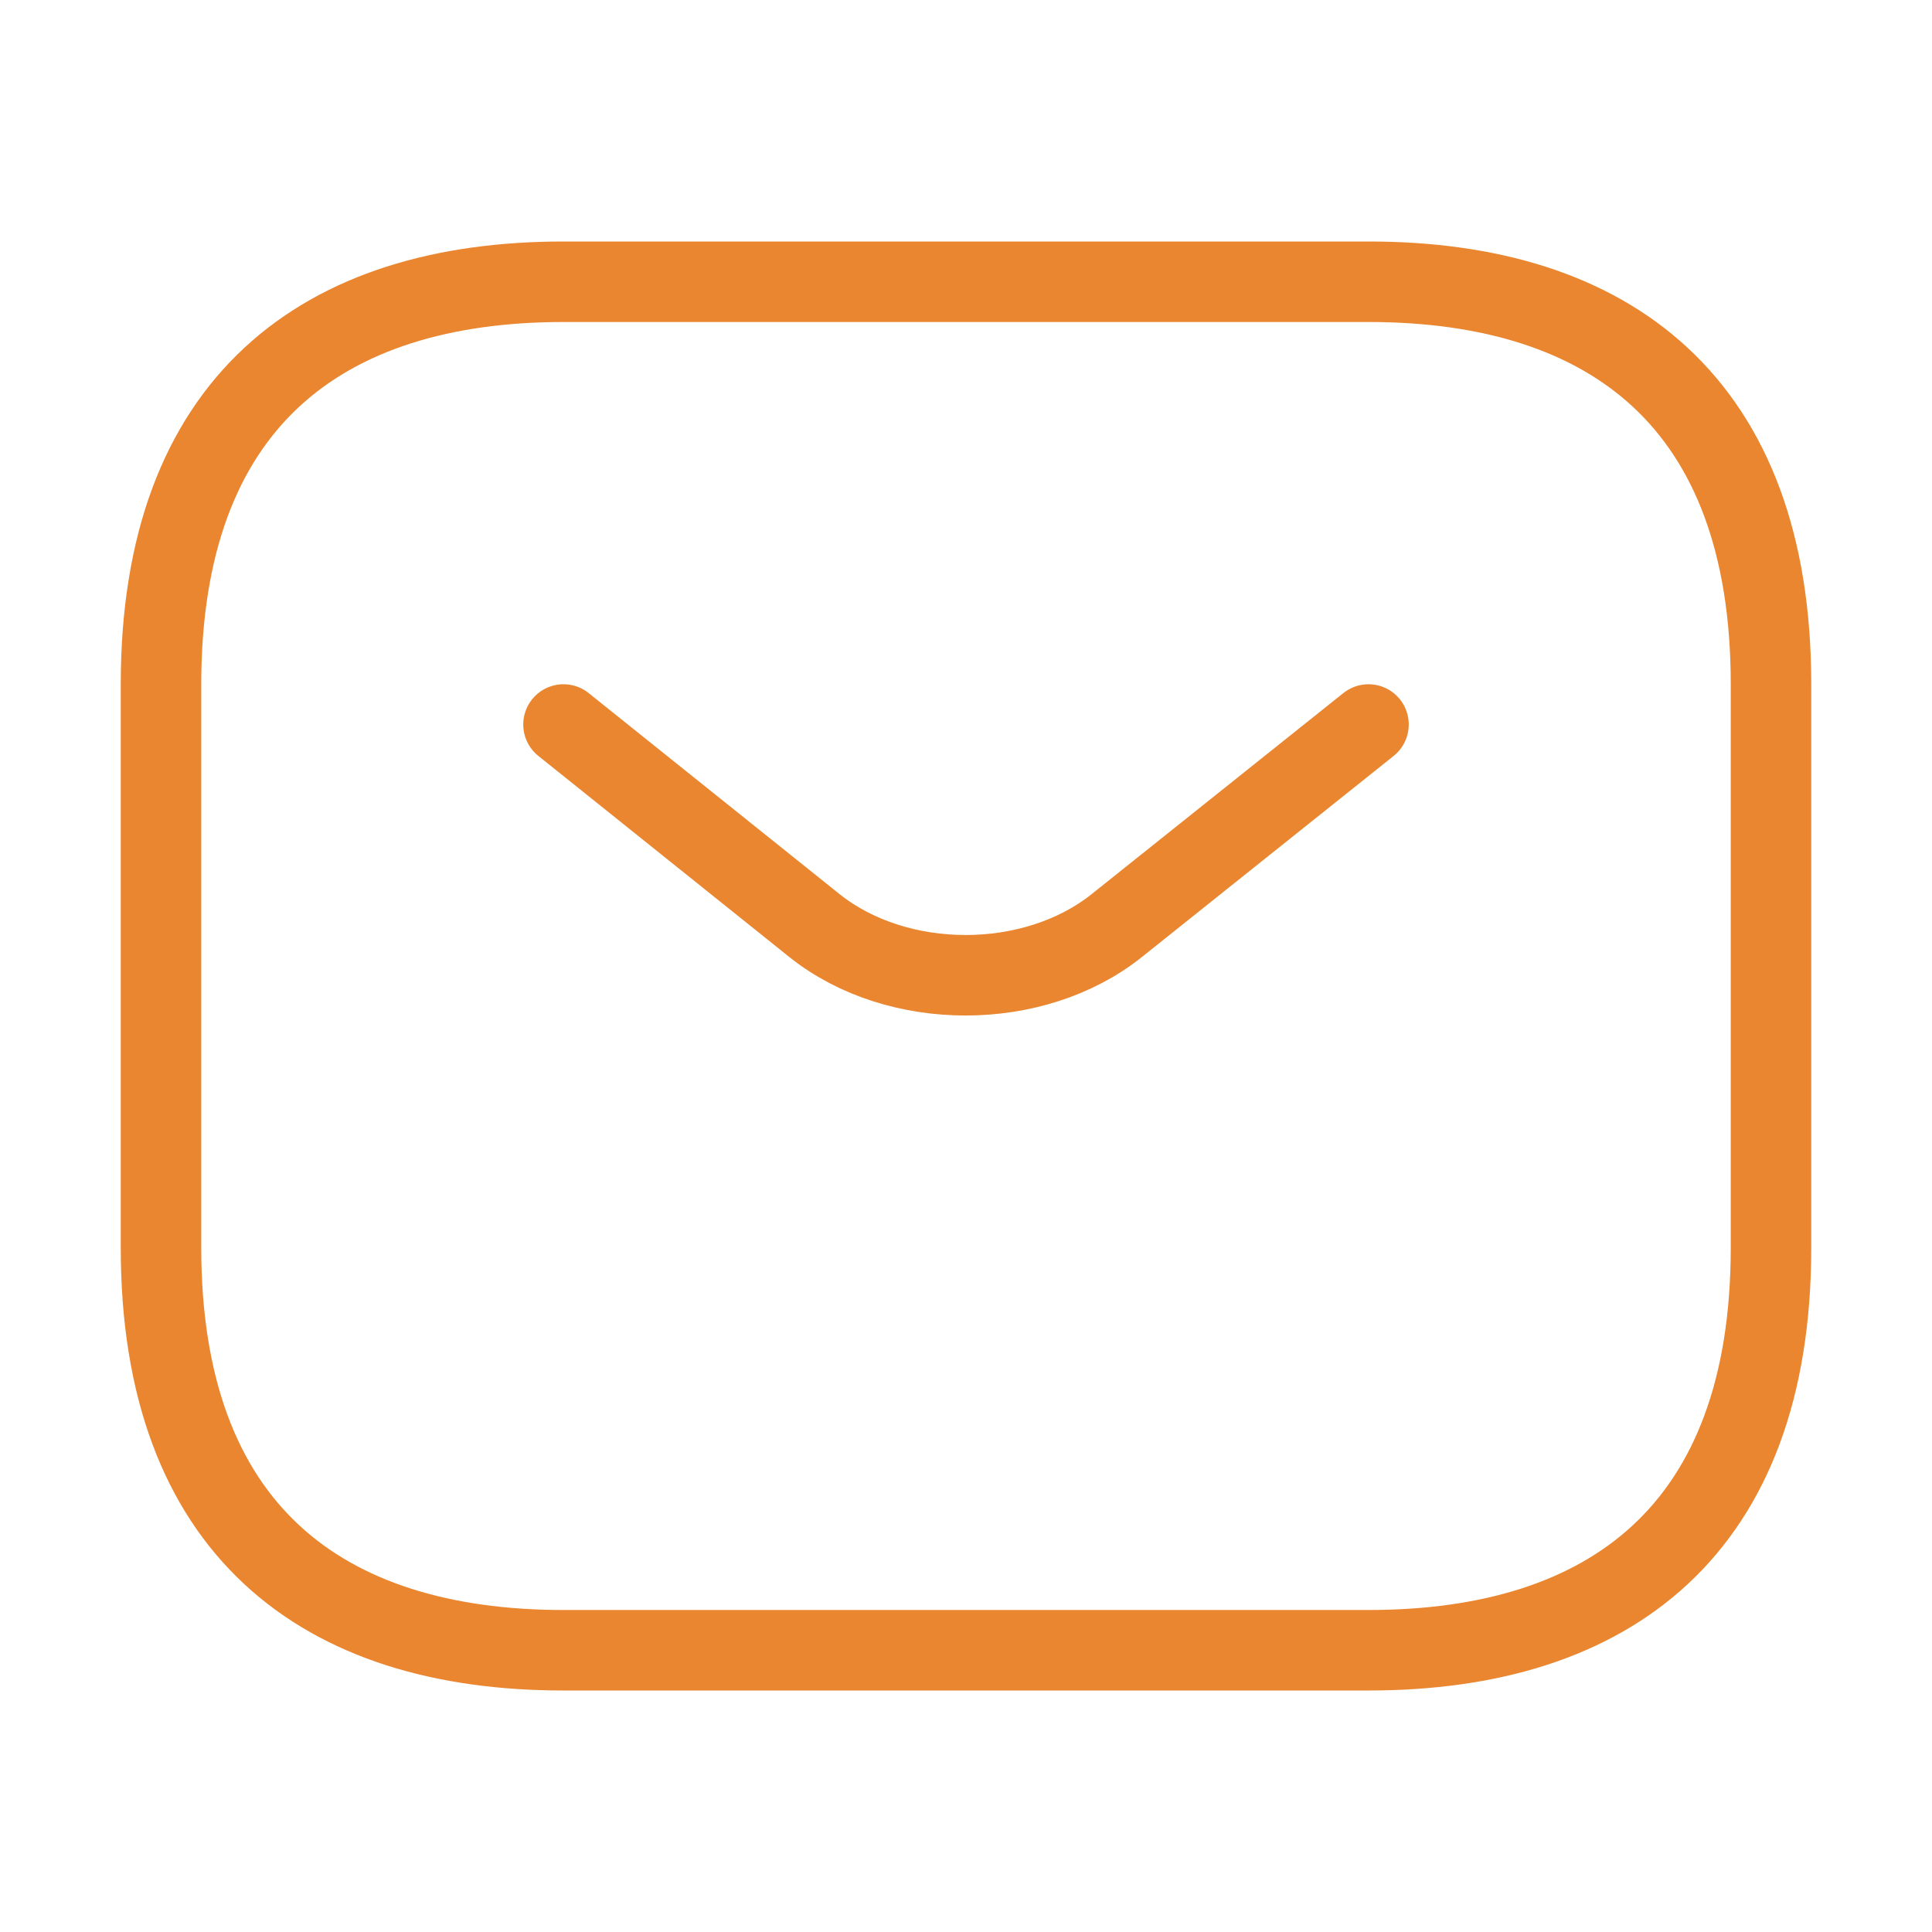 <svg xmlns="http://www.w3.org/2000/svg" width="36" height="36" viewBox="0 0 36 36" fill="none"><path d="M25.5 30.75H10.5C6 30.75 3 28.5 3 23.25V12.75C3 7.5 6 5.25 10.5 5.25H25.5C30 5.25 33 7.5 33 12.75V23.25C33 28.5 30 30.75 25.5 30.75Z" stroke="#E9862F" stroke-width="1.5" stroke-miterlimit="10" stroke-linecap="round" stroke-linejoin="round"></path><path d="M25.5 13.5L20.805 17.25C19.26 18.48 16.725 18.48 15.18 17.25L10.5 13.5" stroke="#E9862F" stroke-width="1.5" stroke-miterlimit="10" stroke-linecap="round" stroke-linejoin="round"></path></svg>